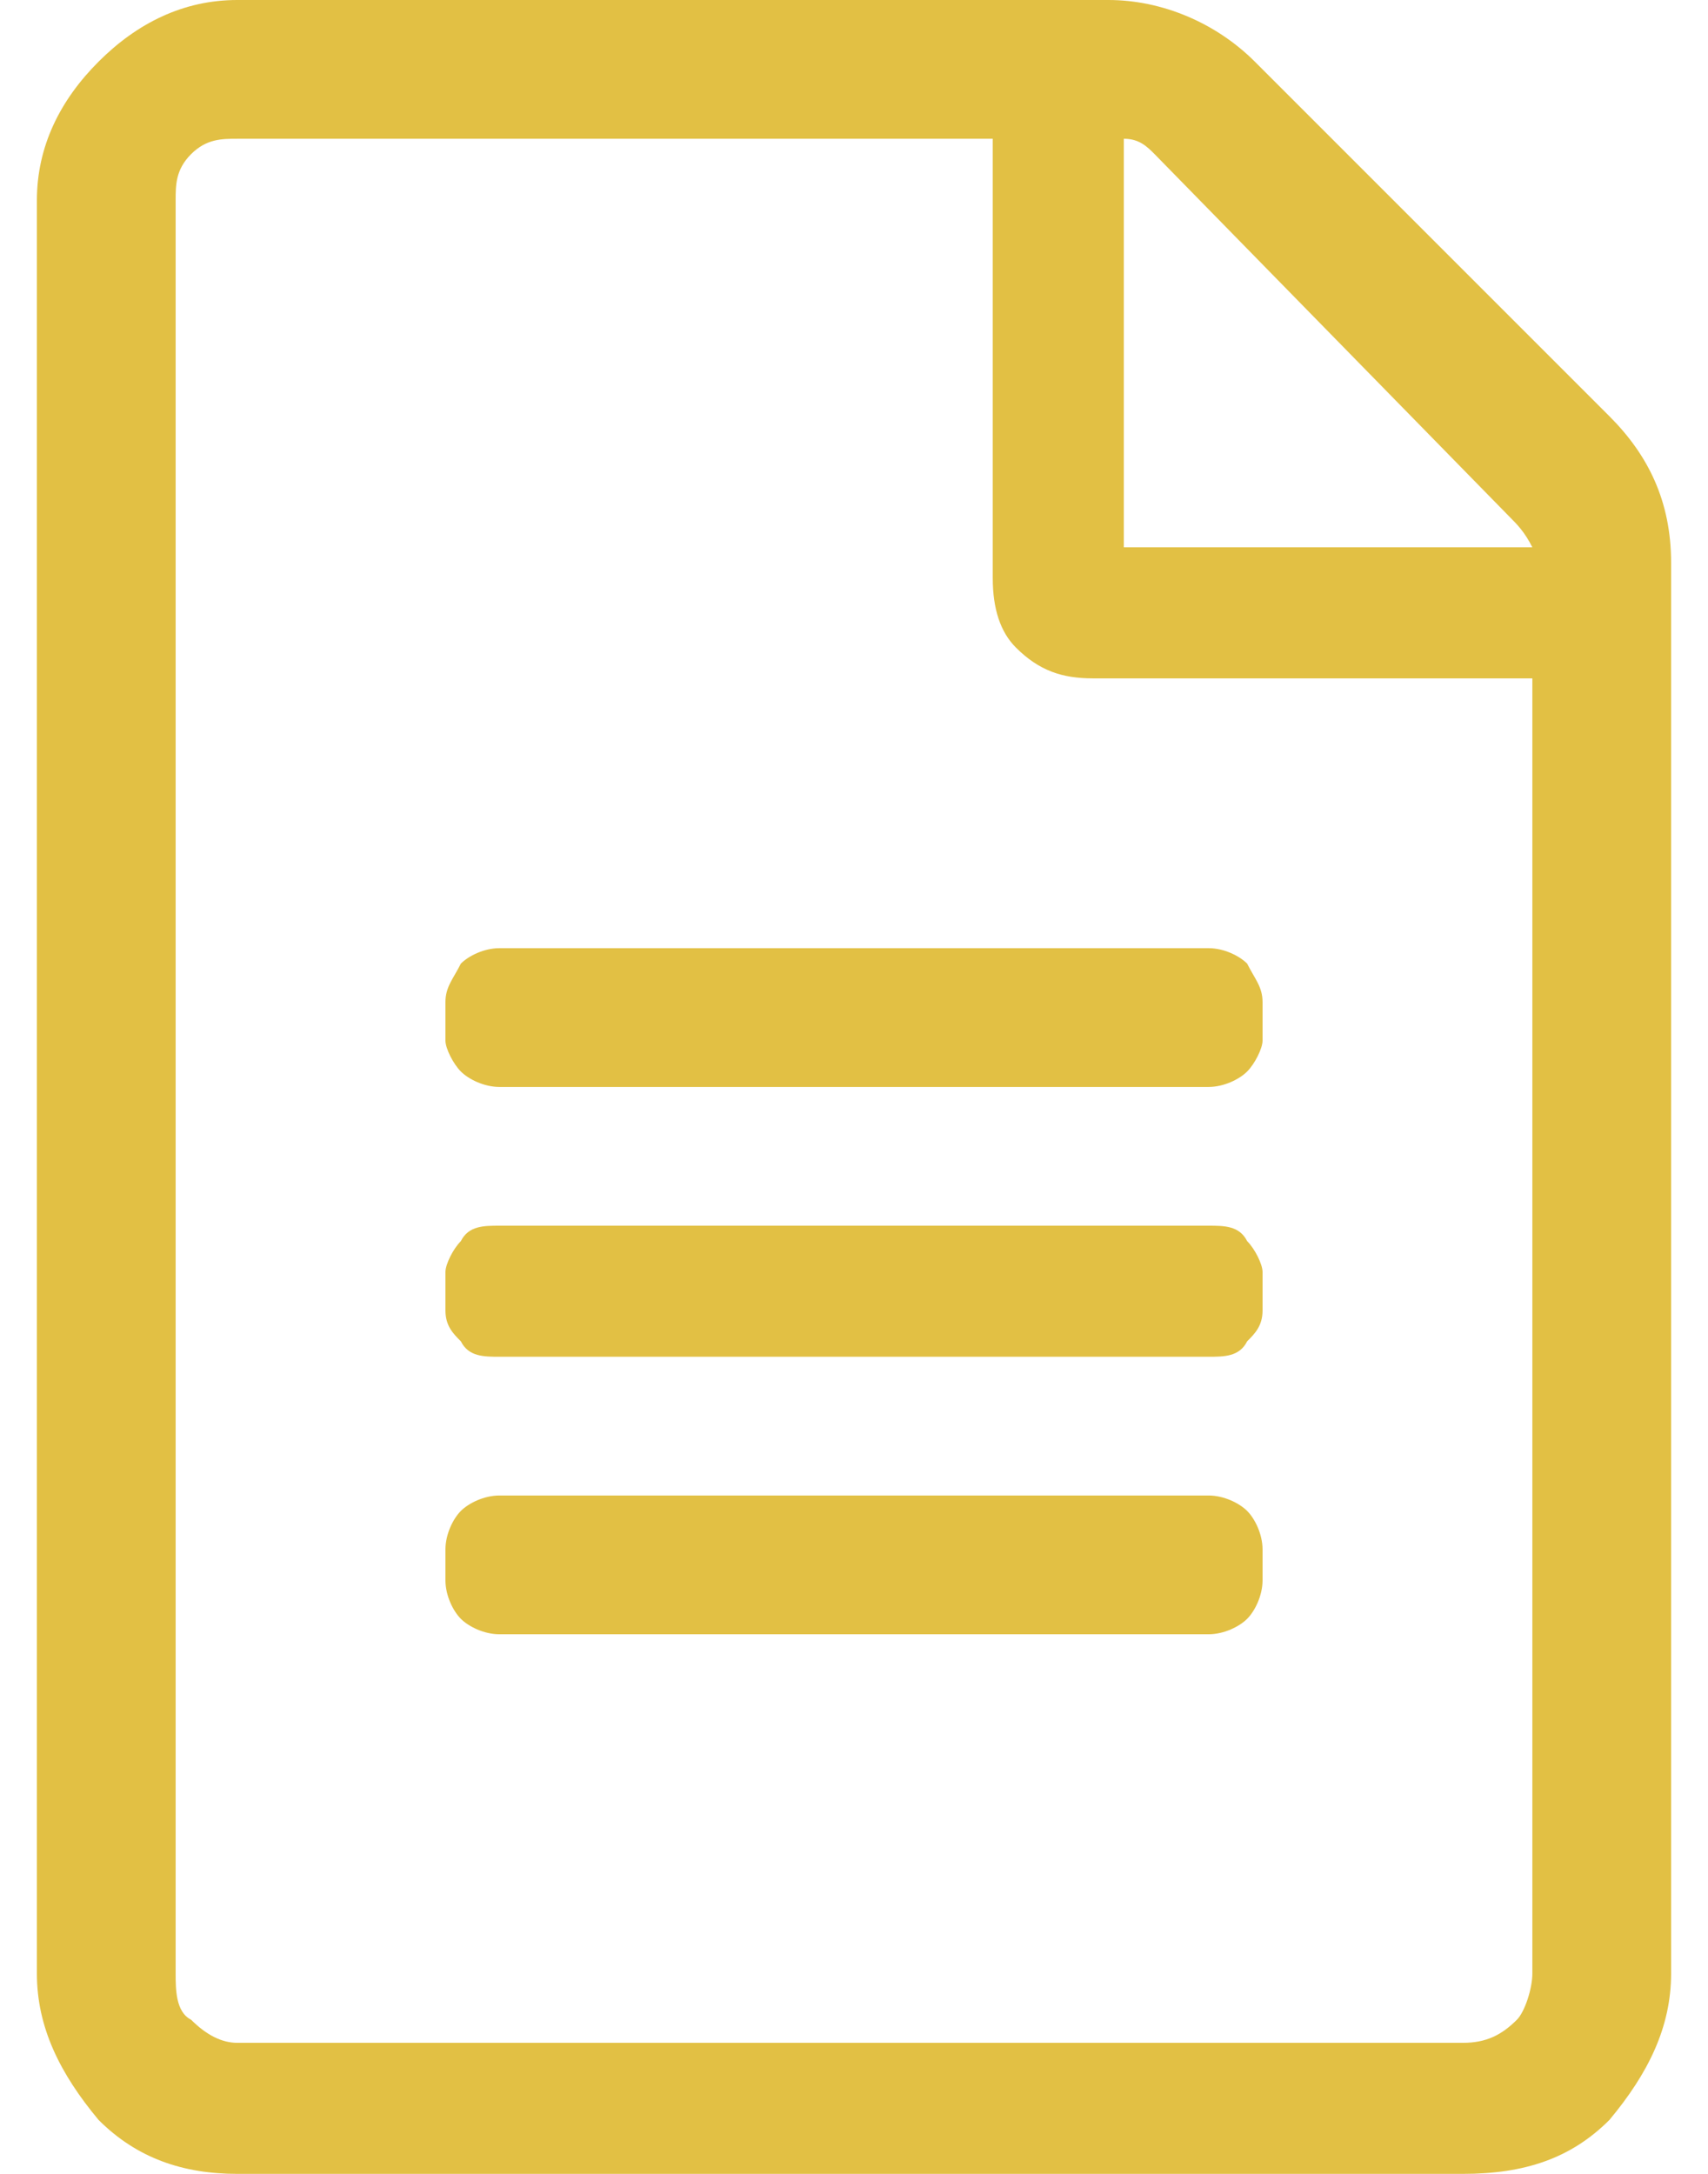 <?xml version="1.0" encoding="UTF-8"?>
<!DOCTYPE svg PUBLIC "-//W3C//DTD SVG 1.1//EN" "http://www.w3.org/Graphics/SVG/1.1/DTD/svg11.dtd">
<!-- Creator: CorelDRAW 2018 (64-Bit) -->
<svg xmlns="http://www.w3.org/2000/svg" xml:space="preserve" width="11px" height="14px" version="1.1" style="shape-rendering:geometricPrecision; text-rendering:geometricPrecision; image-rendering:optimizeQuality; fill-rule:evenodd; clip-rule:evenodd"
viewBox="0 0 0.212 0.282"
 xmlns:xlink="http://www.w3.org/1999/xlink">
 <defs>
  <style type="text/css">
   <![CDATA[
    .fil0 {fill:#E2C044;fill-rule:nonzero}
   ]]>
  </style>
 </defs>
 <g id="Layer_x0020_1">
  <path class="fil0" d="M0.204 0.054c0.005,0.005 0.008,0.011 0.008,0.019l0 0.183c0,0.007 -0.003,0.013 -0.008,0.019 -0.005,0.005 -0.011,0.007 -0.019,0.007l-0.159 0c-0.007,0 -0.013,-0.002 -0.018,-0.007 -0.005,-0.006 -0.008,-0.012 -0.008,-0.019l0 -0.23c0,-0.007 0.003,-0.013 0.008,-0.018 0.005,-0.005 0.011,-0.008 0.018,-0.008l0.113 0c0.007,0 0.014,0.003 0.019,0.008l0.046 0.046zm-0.013 0.013l-0.046 -0.047c-0.001,-0.001 -0.002,-0.002 -0.004,-0.002l0 0.053 0.053 0c-0.001,-0.002 -0.002,-0.003 -0.003,-0.004zm-0.006 0.198c0.003,0 0.005,-0.001 0.007,-0.003 0.001,-0.001 0.002,-0.004 0.002,-0.006l0 -0.168 -0.057 0c-0.004,0 -0.007,-0.001 -0.01,-0.004 -0.002,-0.002 -0.003,-0.005 -0.003,-0.009l0 -0.057 -0.098 0c-0.002,0 -0.004,0 -0.006,0.002 -0.002,0.002 -0.002,0.004 -0.002,0.006l0 0.23c0,0.002 0,0.005 0.002,0.006 0.002,0.002 0.004,0.003 0.006,0.003l0.159 0zm-0.026 -0.135c0,-0.002 -0.001,-0.003 -0.002,-0.005 -0.001,-0.001 -0.003,-0.002 -0.005,-0.002l-0.092 0c-0.002,0 -0.004,0.001 -0.005,0.002 -0.001,0.002 -0.002,0.003 -0.002,0.005l0 0.005c0,0.001 0.001,0.003 0.002,0.004 0.001,0.001 0.003,0.002 0.005,0.002l0.092 0c0.002,0 0.004,-0.001 0.005,-0.002 0.001,-0.001 0.002,-0.003 0.002,-0.004l0 -0.005zm0 0.035c0,-0.001 -0.001,-0.003 -0.002,-0.004 -0.001,-0.002 -0.003,-0.002 -0.005,-0.002l-0.092 0c-0.002,0 -0.004,0 -0.005,0.002 -0.001,0.001 -0.002,0.003 -0.002,0.004l0 0.005c0,0.002 0.001,0.003 0.002,0.004 0.001,0.002 0.003,0.002 0.005,0.002l0.092 0c0.002,0 0.004,0 0.005,-0.002 0.001,-0.001 0.002,-0.002 0.002,-0.004l0 -0.005zm0 0.036c0,-0.002 -0.001,-0.004 -0.002,-0.005 -0.001,-0.001 -0.003,-0.002 -0.005,-0.002l-0.092 0c-0.002,0 -0.004,0.001 -0.005,0.002 -0.001,0.001 -0.002,0.003 -0.002,0.005l0 0.004c0,0.002 0.001,0.004 0.002,0.005 0.001,0.001 0.003,0.002 0.005,0.002l0.092 0c0.002,0 0.004,-0.001 0.005,-0.002 0.001,-0.001 0.002,-0.003 0.002,-0.005l0 -0.004z"/>
 </g>
</svg>
